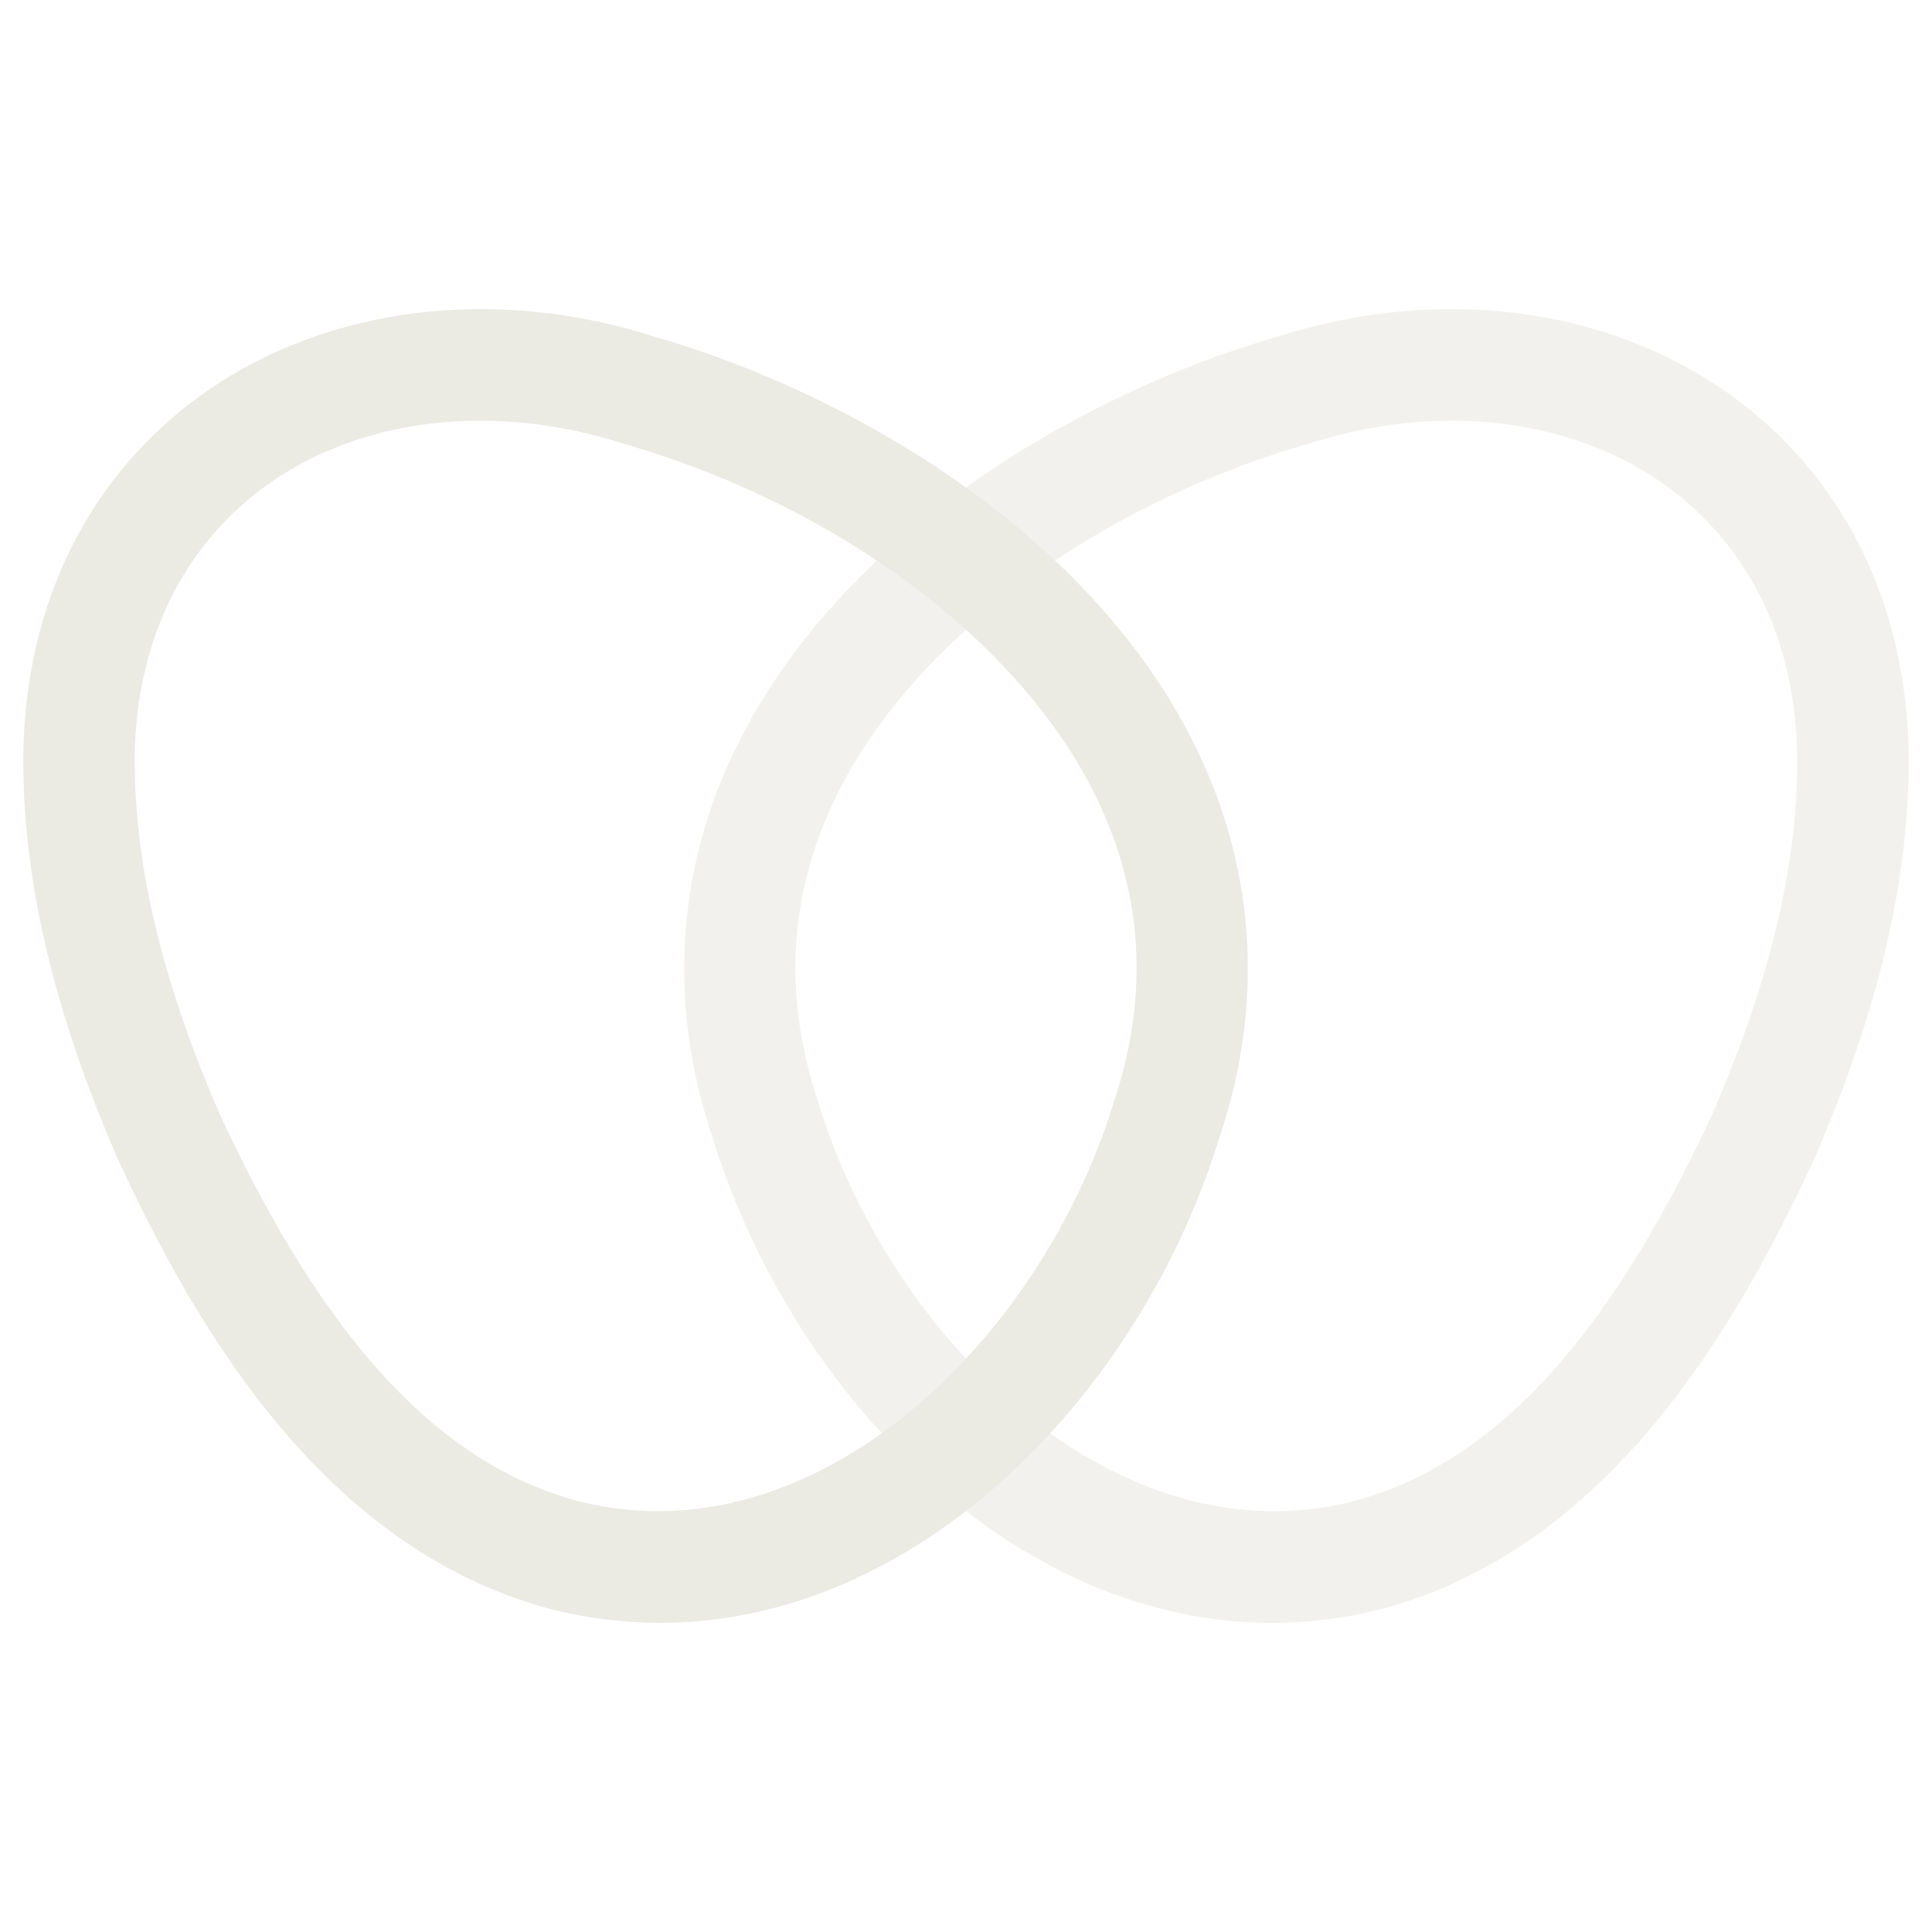<?xml version="1.0" encoding="UTF-8"?>
<svg width="800px" height="800px" viewBox="0 0 800 800" version="1.1" xmlns="http://www.w3.org/2000/svg" xmlns:xlink="http://www.w3.org/1999/xlink">
    <title>moselclinic hell</title>
    <g id="moselclinic-hell" stroke="none" stroke-width="1" fill="none" fill-rule="evenodd">
        <g id="Group-15" transform="translate(9.639, 128)" fill="#EBEAE3">
            <path d="M516.986,544 C531.67,544 546.624,542.21 561.77,538.448 C657.131,513.344 709.968,420.169 741.44,352.271 C768.343,290.36 781.121,235.617 780.713,184.419 C779.816,121.758 753.522,68.876 706.667,35.338 C655.674,-1.176 585.244,-10.032 518.287,11.758 L517.021,12.087 C440.653,34.592 342.956,89.539 297.772,176.345 C270.585,228.542 266.295,286.096 285.345,342.766 C317.844,448.804 409.686,544 516.986,544 M591.538,46.198 C624.45,46.198 655.265,55.267 679.823,72.843 C714.462,97.649 733.903,137.445 734.583,184.93 C734.942,229.404 723.417,278.017 699.365,333.385 C655.798,427.351 608.367,478.469 550.324,493.757 C452.601,518.101 359.421,427.053 329.258,328.659 C313.891,282.929 317.128,239.037 338.688,197.633 C370.871,135.82 444.108,81.695 529.853,56.396 L531.51,55.929 C551.674,49.396 571.977,46.198 591.538,46.198" id="Fill-13" opacity="0.646"></path>
            <path d="M263.736,544 C249.053,544 234.098,542.21 218.952,538.448 C123.592,513.344 70.755,420.169 39.282,352.271 C12.379,290.36 -0.395,235.617 0.009,184.419 C0.906,121.758 27.205,68.876 74.055,35.338 C125.053,-1.176 195.478,-10.032 262.435,11.758 L263.705,12.087 C340.069,34.592 437.766,89.539 482.95,176.345 C510.137,228.542 514.432,286.096 495.378,342.766 C462.879,448.804 371.036,544 263.736,544 M189.189,46.198 C156.273,46.198 125.457,55.267 100.9,72.843 C66.26,97.649 46.819,137.445 46.139,184.93 C45.784,229.404 57.306,278.017 81.357,333.385 C124.924,427.351 172.356,478.469 230.402,493.757 C328.121,518.101 421.301,427.053 451.464,328.659 C466.836,282.929 463.589,239.037 442.034,197.633 C409.851,135.82 336.609,81.695 250.869,56.396 L249.212,55.929 C229.048,49.396 208.745,46.198 189.189,46.198" id="Fill-14"></path>
        </g>
    </g>
</svg>